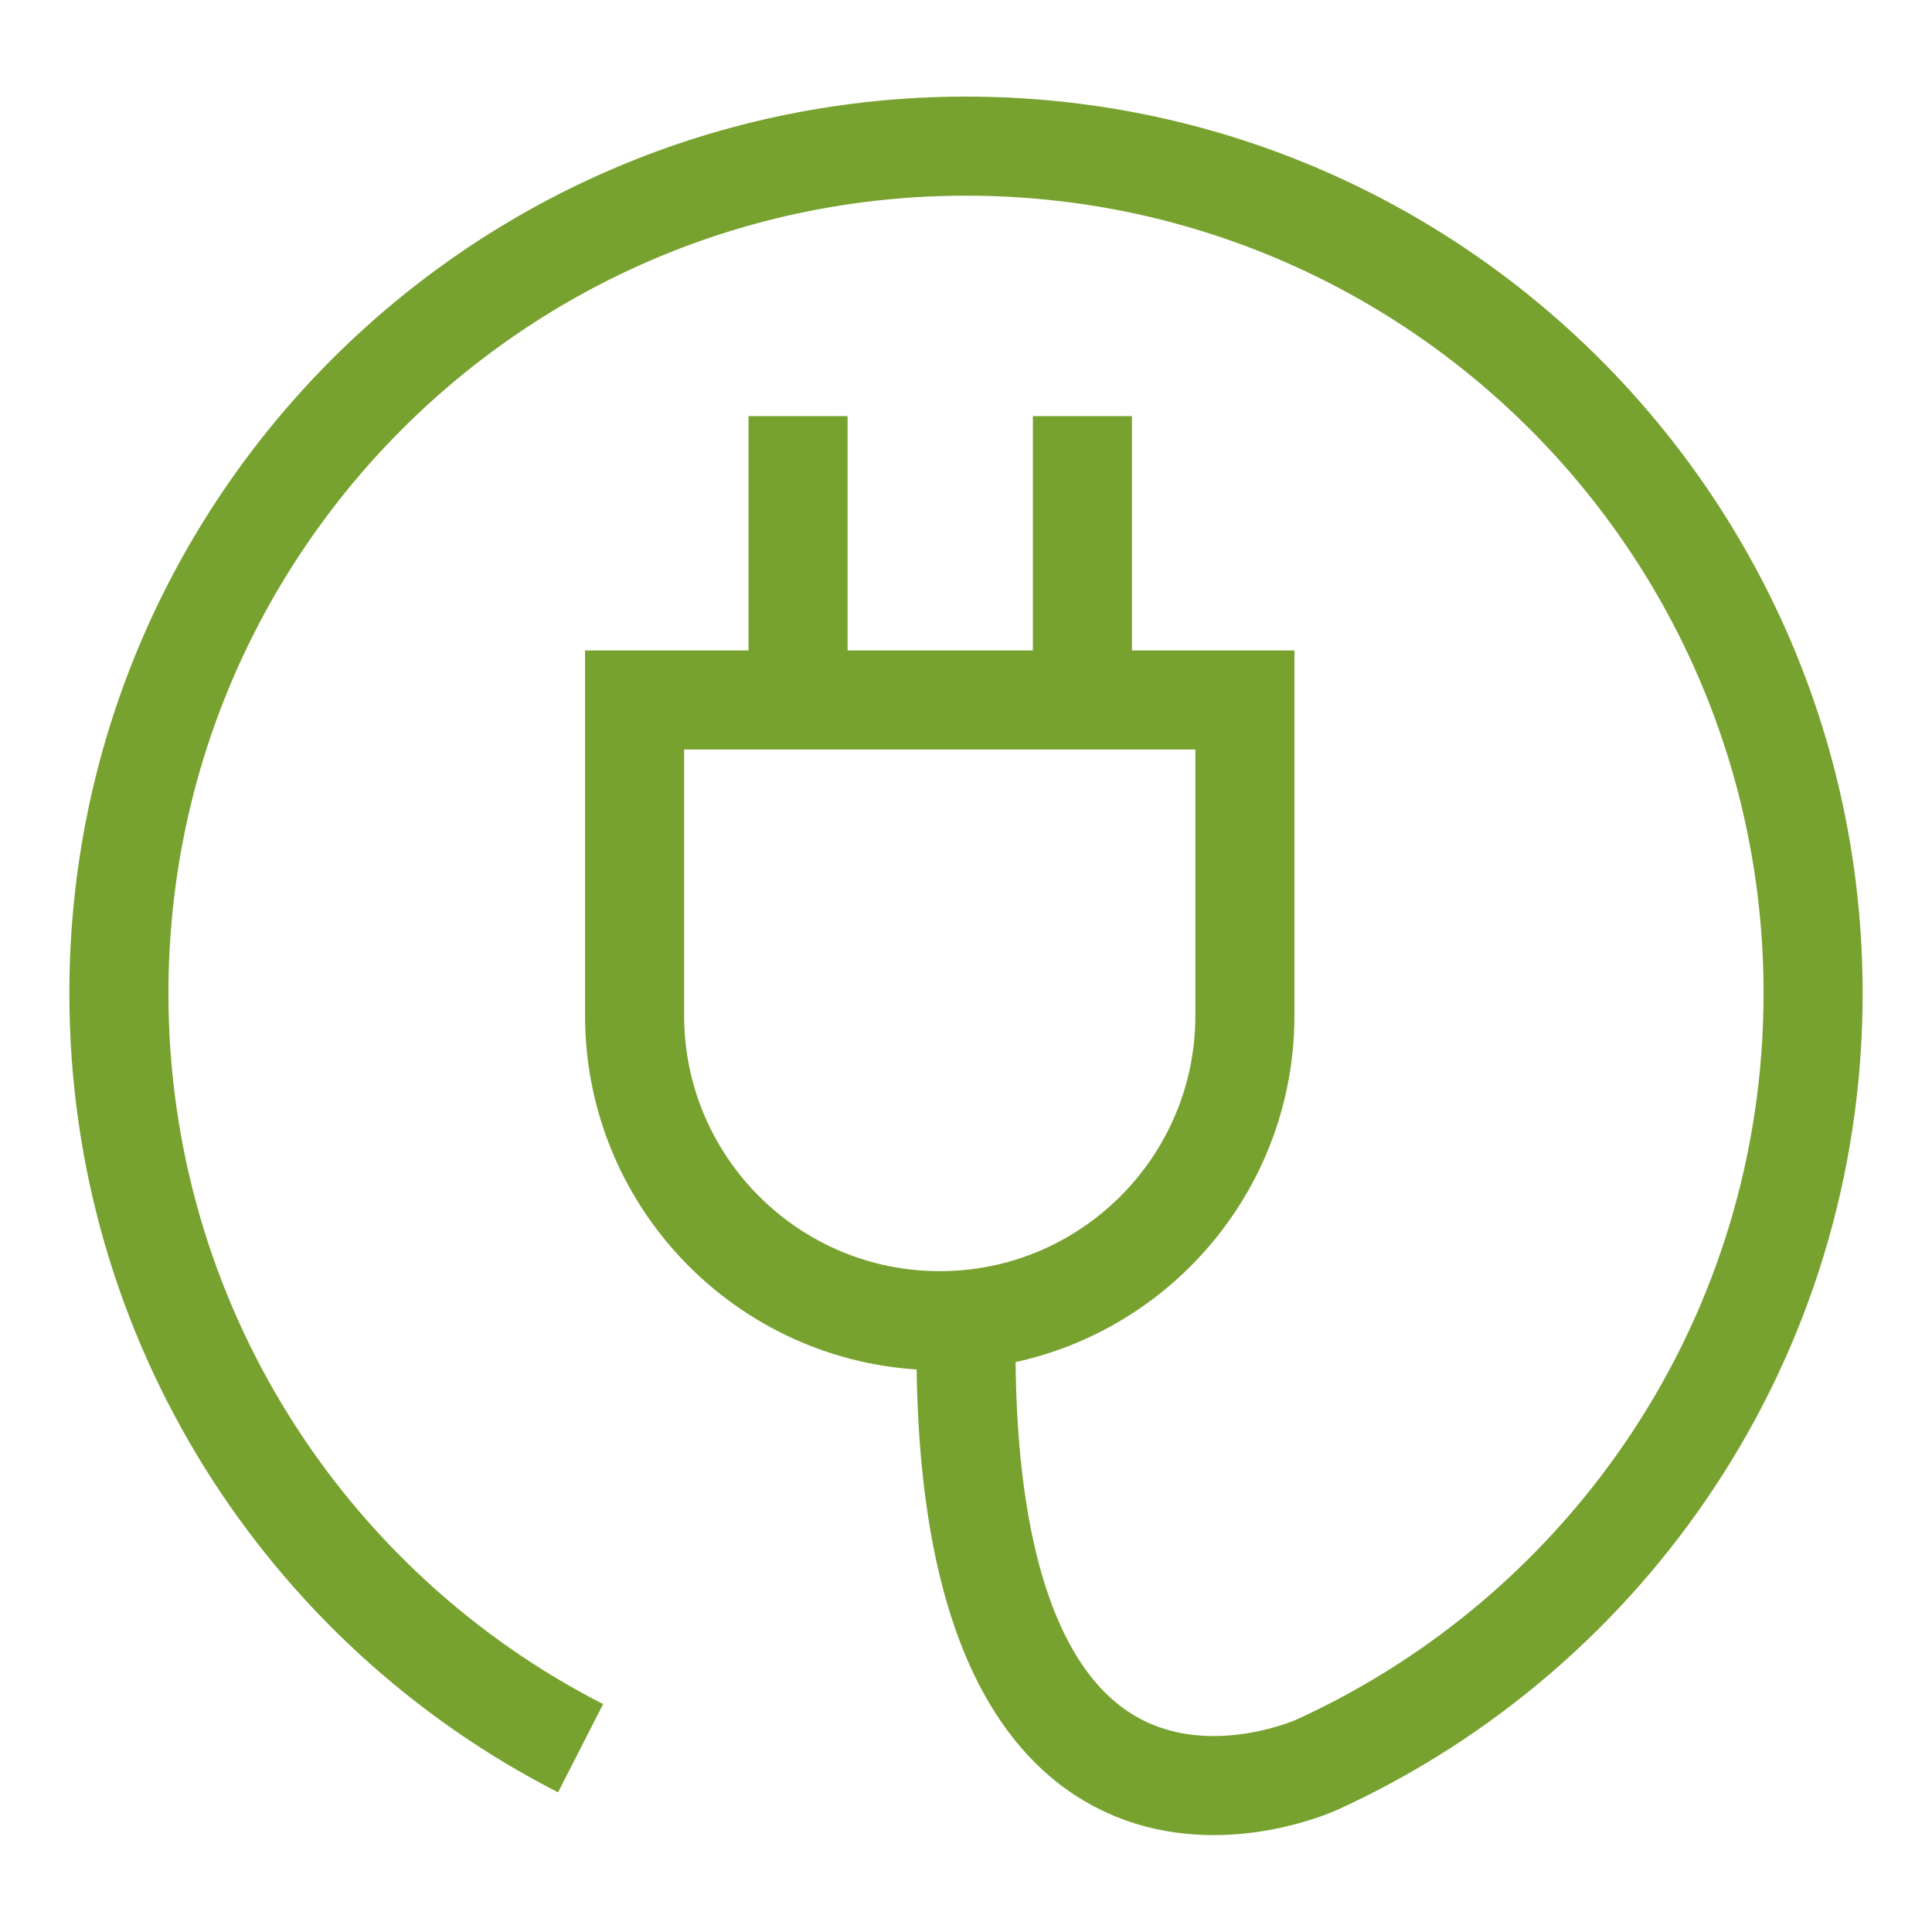 <?xml version="1.0" encoding="UTF-8"?>
<svg id="Layer_1" data-name="Layer 1" xmlns="http://www.w3.org/2000/svg" viewBox="0 0 39 39">
  <defs>
    <style>
      .cls-1 {
        fill: none;
        stroke: #78a22f;
        stroke-width: 2px;
      }
    </style>
  </defs>
  <path class="cls-1" d="M11.72,35.29c-5.54-2.83-9.32-8.59-9.32-15.24C2.4,10.61,10.05,2.95,19.5,2.95s17.1,7.66,17.1,17.1c0,6.92-4.1,12.87-10.01,15.57,0,0-7.09,3.28-7.09-8.4"/>
  <path class="cls-1" d="M12.82,14.13h12.31v6.37c0,3.4-2.76,6.16-6.16,6.16h0c-3.4,0-6.16-2.76-6.16-6.16v-6.37h0Z"/>
  <line class="cls-1" x1="16.11" y1="8.4" x2="16.11" y2="14.56"/>
  <line class="cls-1" x1="21.85" y1="8.4" x2="21.85" y2="14.56"/>
</svg>